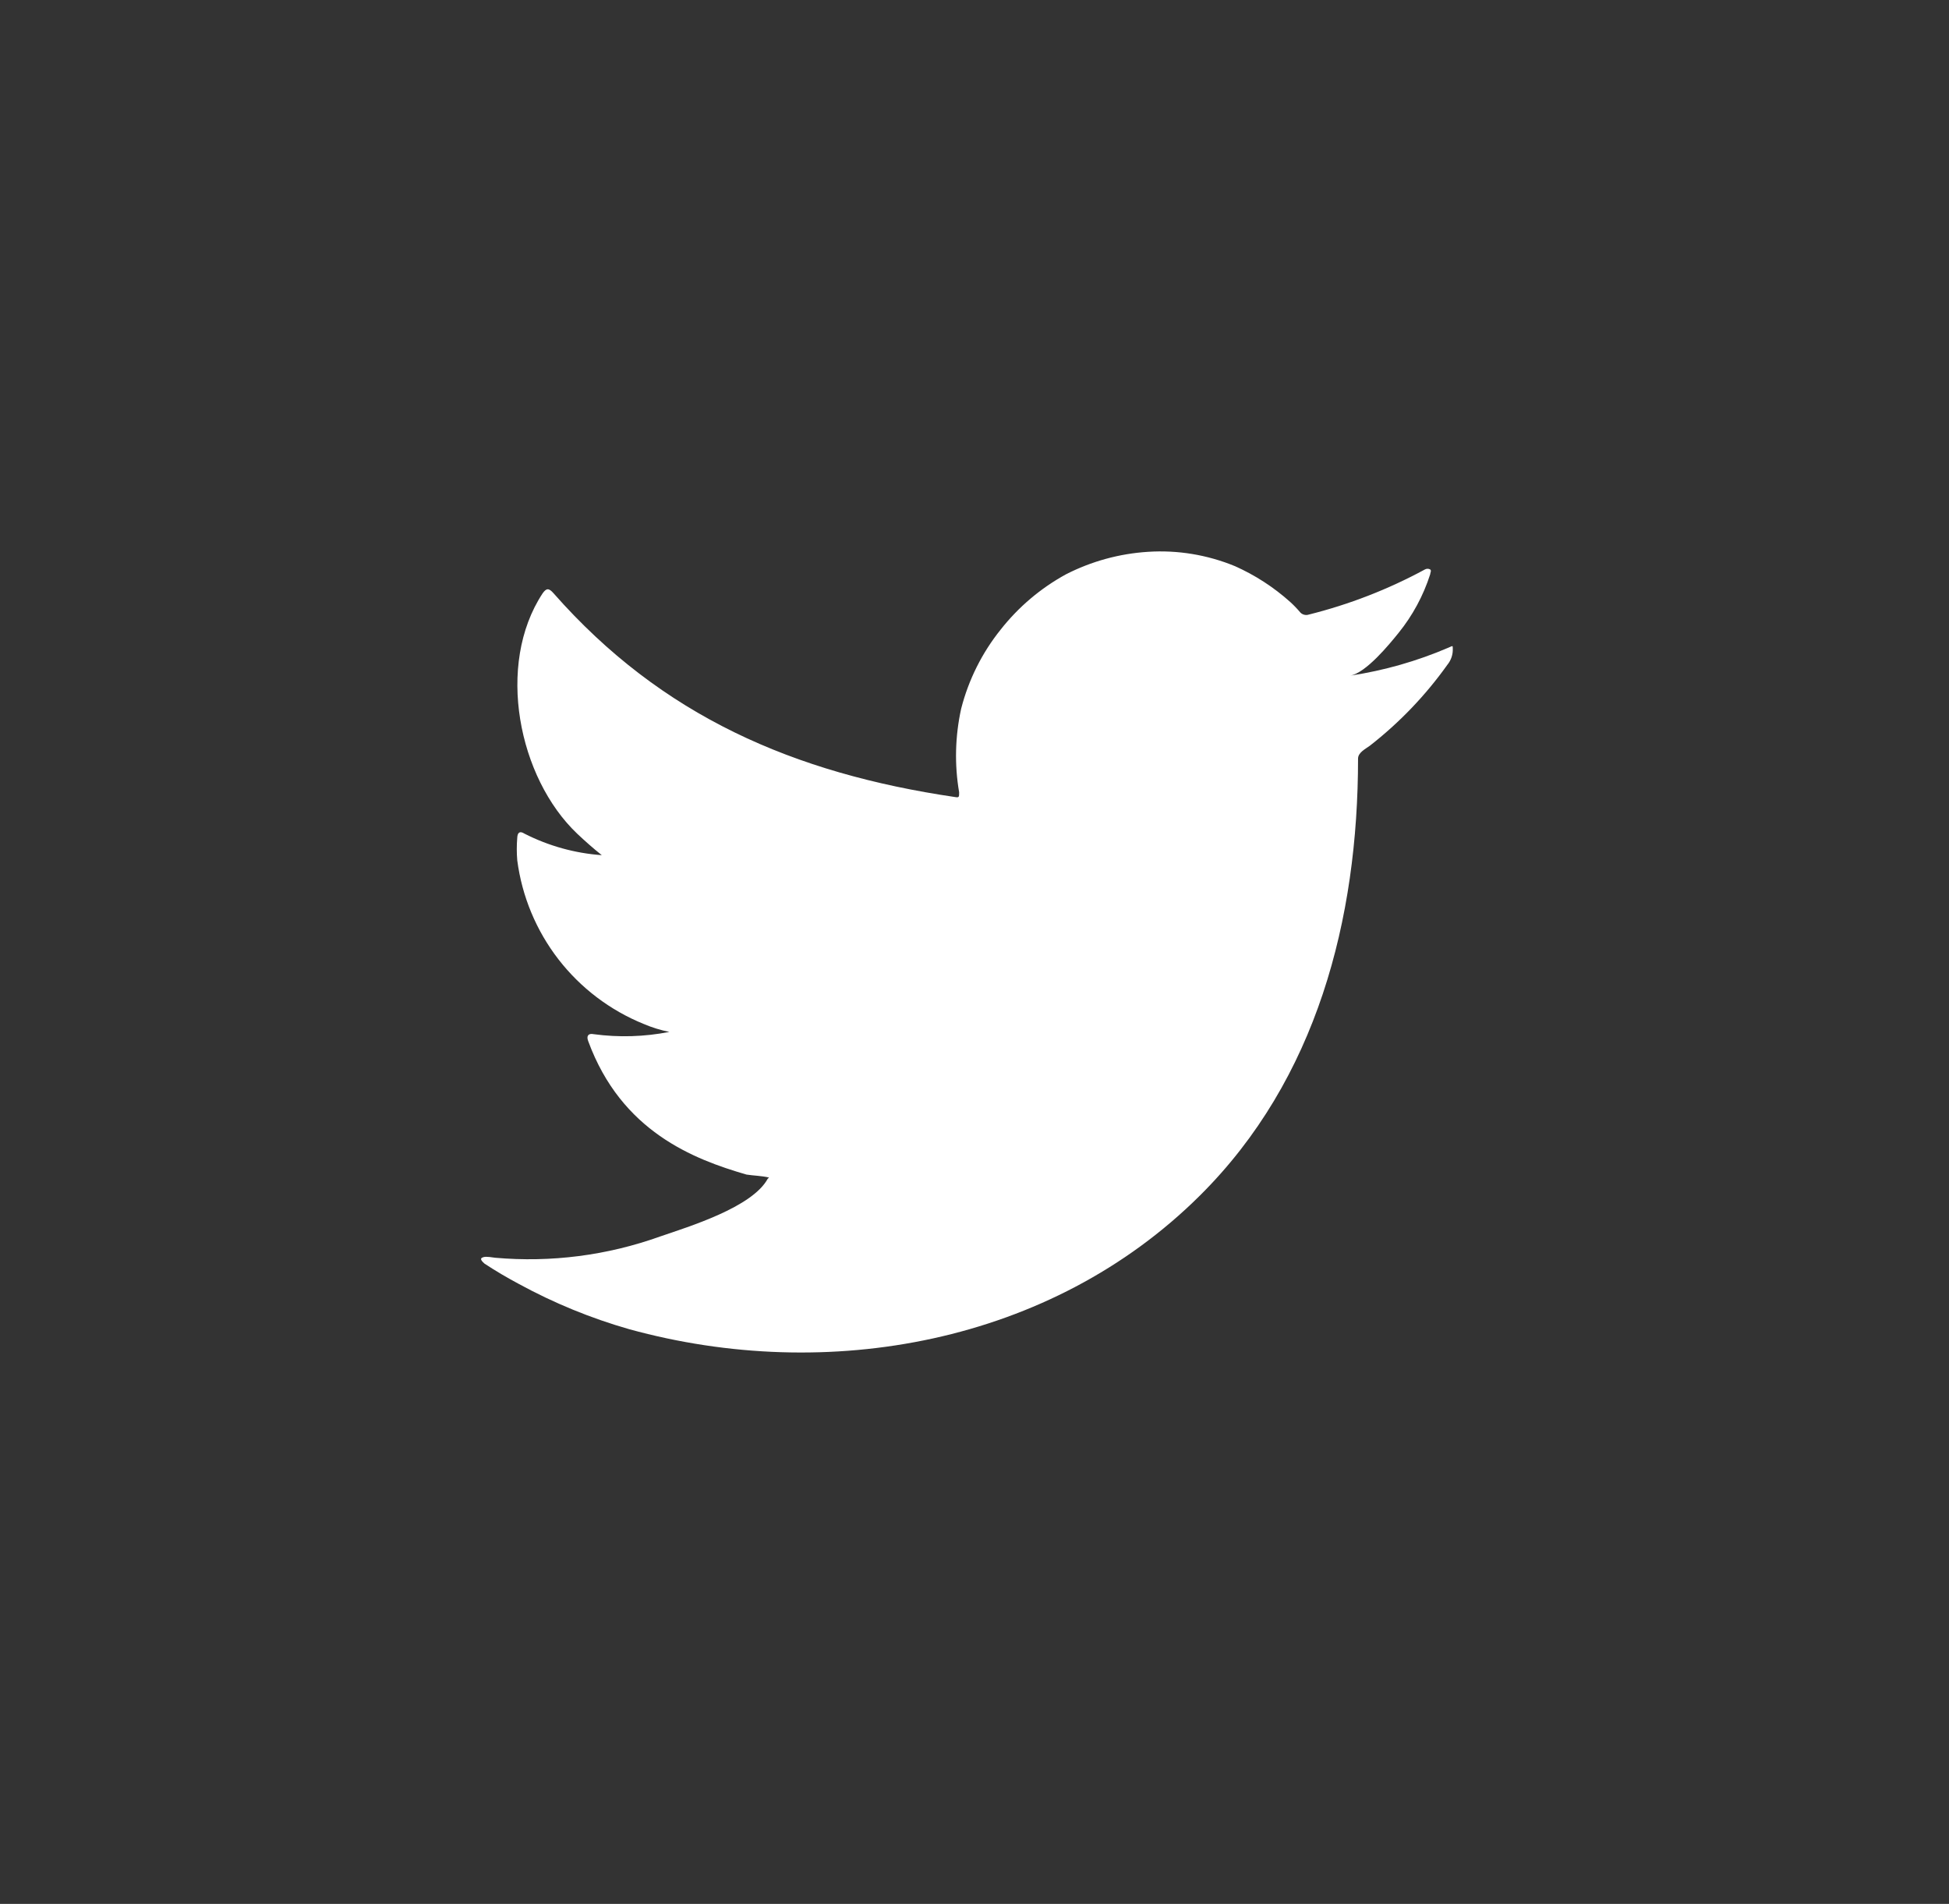 <svg width="43" height="42" viewBox="0 0 43 42" fill="none" xmlns="http://www.w3.org/2000/svg">
<rect x="0" y="0" width="43" height="42" fill="#333333" stroke="none"/>
<g id="Social Media / Twitter">
<g id="Capa 2">
<g id="ELEMENTS">
<path id="Vector" d="M31.957 14.287C31.263 14.585 30.534 14.793 29.788 14.905C30.137 14.845 30.65 14.217 30.855 13.963C31.166 13.579 31.402 13.141 31.553 12.671C31.553 12.636 31.588 12.587 31.553 12.562C31.535 12.552 31.516 12.547 31.496 12.547C31.476 12.547 31.456 12.552 31.438 12.562C30.628 13.001 29.765 13.336 28.87 13.559C28.839 13.569 28.806 13.569 28.774 13.561C28.743 13.553 28.714 13.537 28.691 13.514C28.621 13.431 28.546 13.353 28.466 13.28C28.101 12.953 27.688 12.685 27.24 12.487C26.635 12.239 25.982 12.131 25.33 12.173C24.697 12.213 24.079 12.382 23.515 12.671C22.959 12.976 22.47 13.39 22.078 13.888C21.666 14.401 21.369 14.996 21.206 15.633C21.072 16.24 21.056 16.866 21.161 17.478C21.161 17.583 21.161 17.598 21.071 17.583C17.516 17.059 14.599 15.798 12.215 13.09C12.11 12.97 12.056 12.97 11.971 13.09C10.934 14.666 11.437 17.159 12.734 18.391C12.908 18.555 13.088 18.715 13.277 18.865C12.683 18.823 12.103 18.661 11.572 18.391C11.472 18.326 11.417 18.361 11.412 18.481C11.398 18.647 11.398 18.813 11.412 18.979C11.516 19.774 11.83 20.528 12.32 21.162C12.811 21.796 13.461 22.289 14.205 22.59C14.386 22.667 14.575 22.726 14.768 22.764C14.218 22.872 13.653 22.889 13.098 22.814C12.978 22.789 12.933 22.854 12.978 22.969C13.711 24.963 15.302 25.572 16.469 25.911C16.628 25.936 16.788 25.936 16.967 25.976C16.967 25.976 16.967 25.976 16.937 26.005C16.593 26.634 15.202 27.058 14.564 27.277C13.399 27.695 12.157 27.855 10.924 27.746C10.729 27.716 10.684 27.721 10.634 27.746C10.584 27.771 10.634 27.826 10.689 27.875C10.938 28.04 11.188 28.185 11.447 28.324C12.219 28.745 13.035 29.08 13.881 29.322C18.259 30.528 23.186 29.641 26.472 26.375C29.055 23.811 29.962 20.276 29.962 16.735C29.962 16.601 30.127 16.521 30.222 16.451C30.875 15.942 31.451 15.341 31.932 14.666C32.015 14.565 32.058 14.437 32.052 14.307C32.052 14.232 32.052 14.247 31.957 14.287Z" fill="white"/>
</g>
</g>
</g>
</svg>
